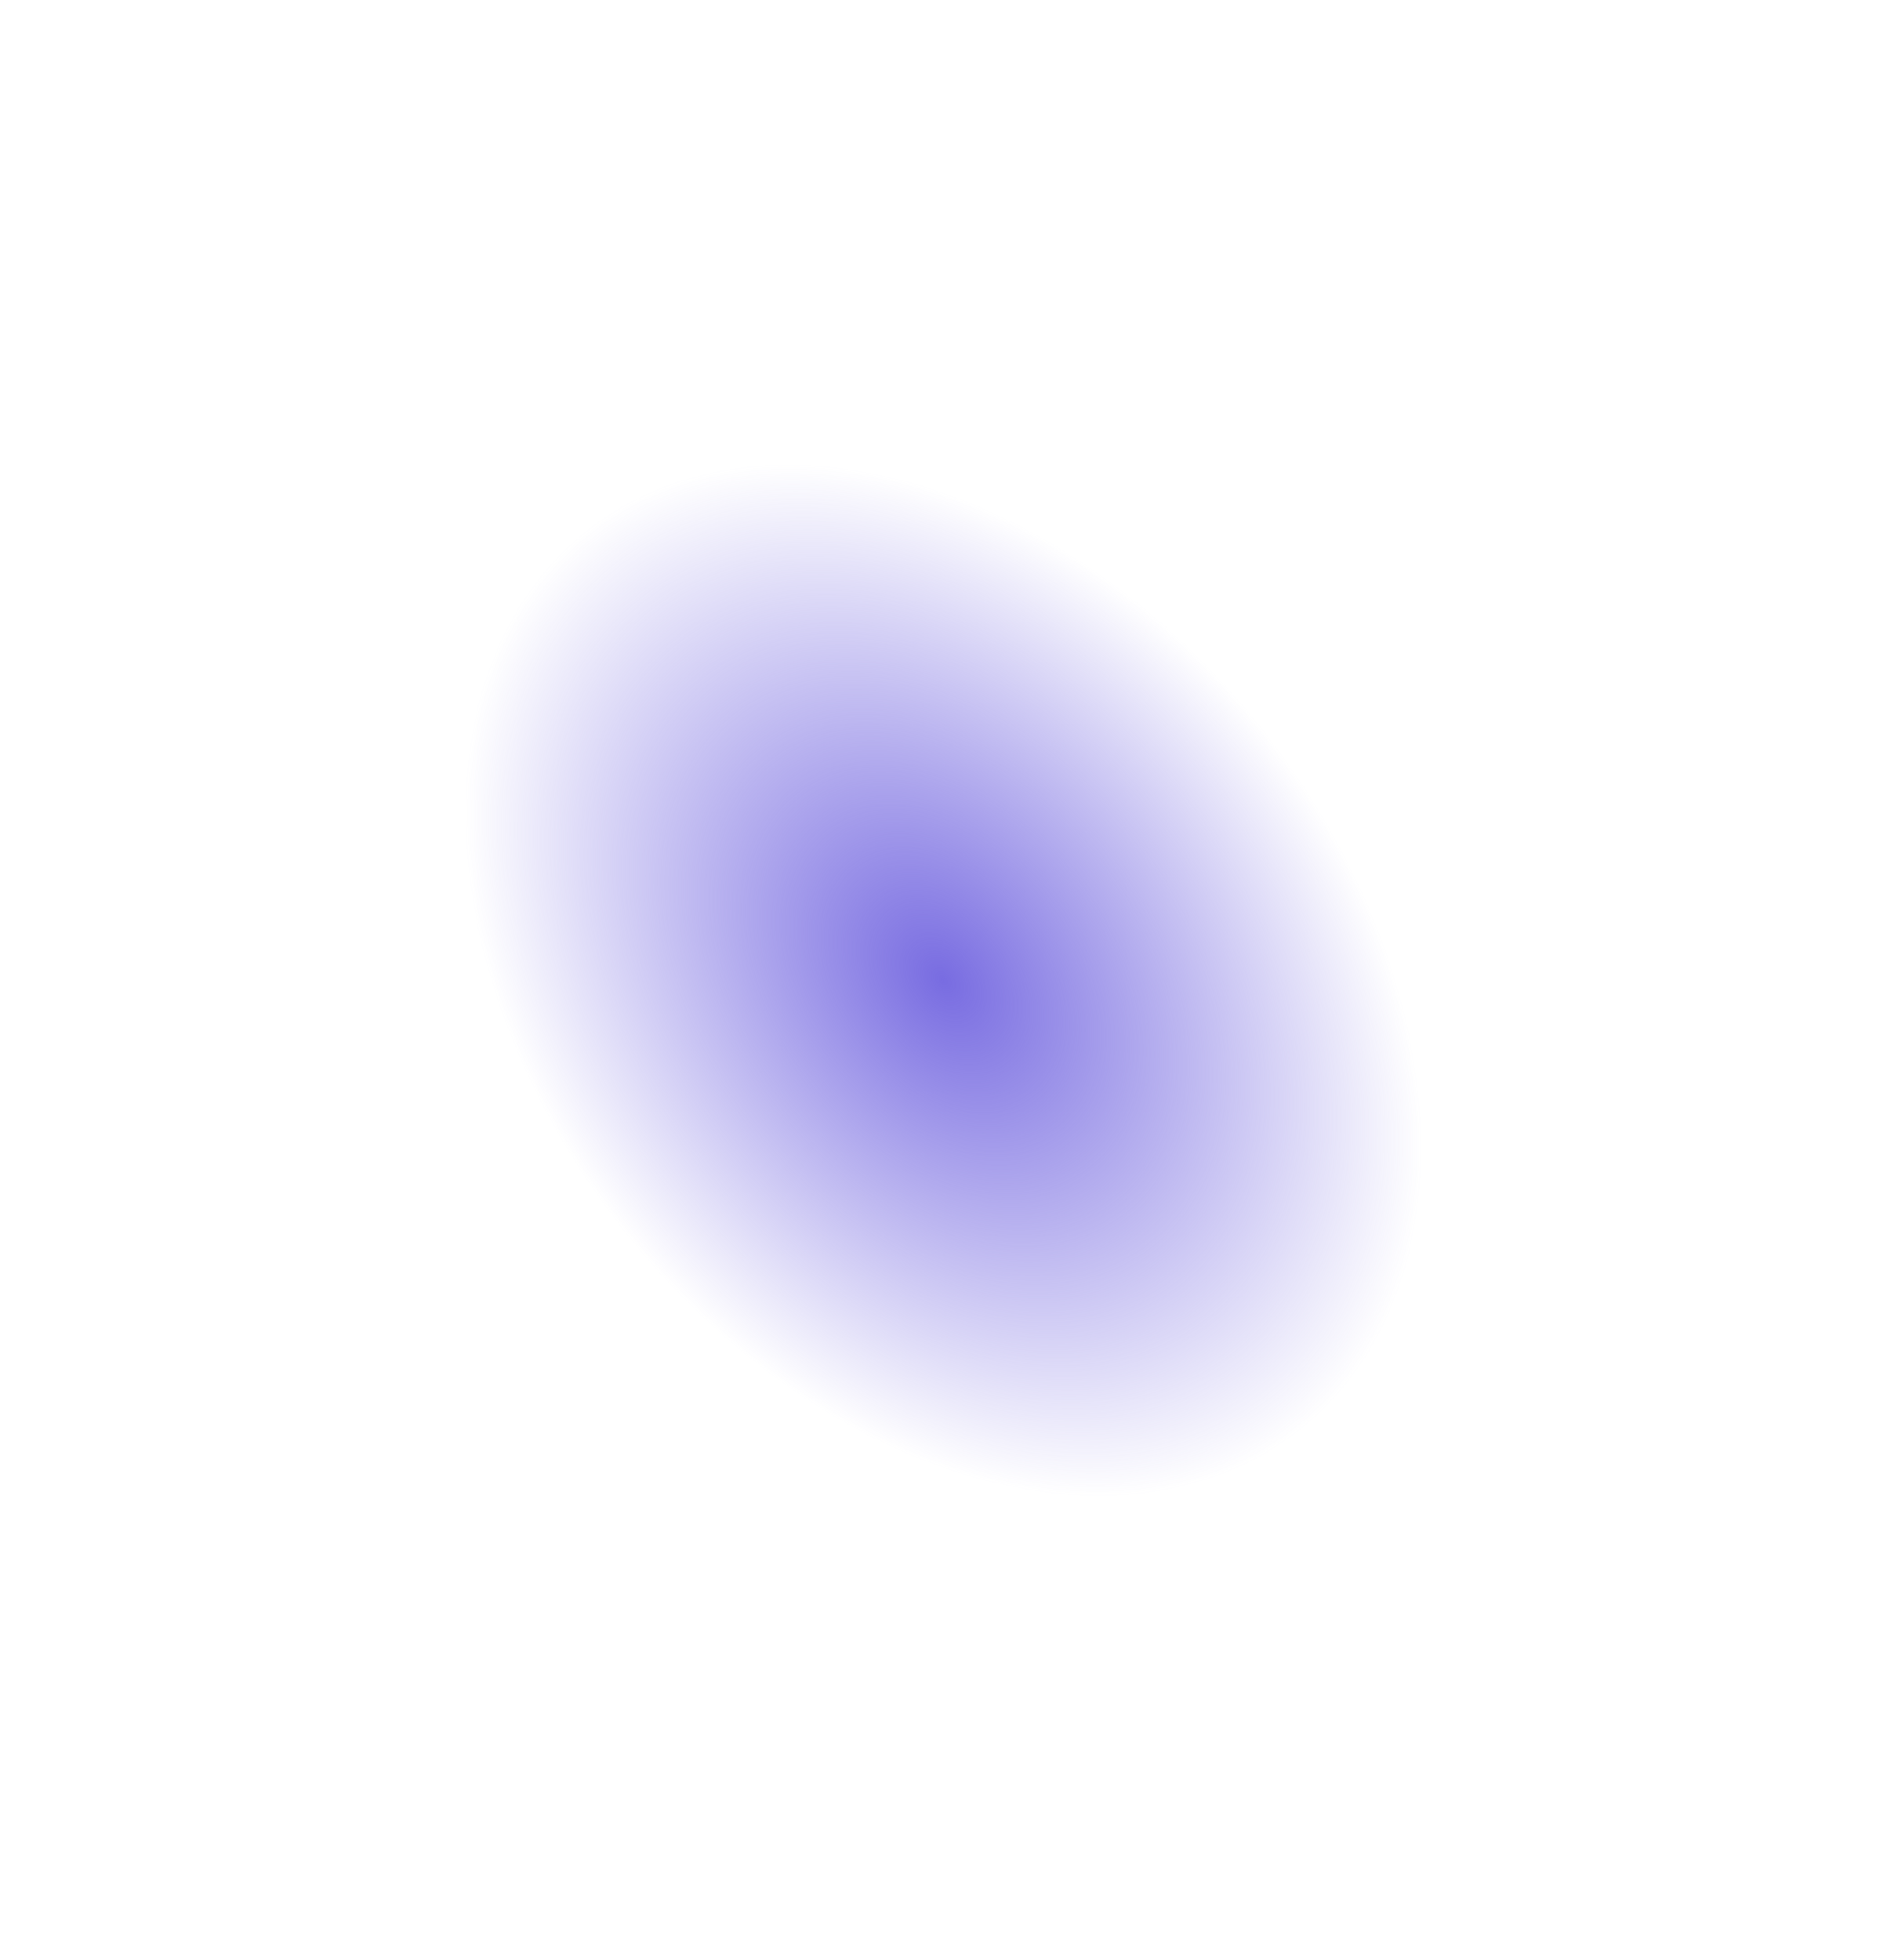 <?xml version="1.0" encoding="UTF-8"?> <svg xmlns="http://www.w3.org/2000/svg" width="1224" height="1271" viewBox="0 0 1224 1271" fill="none"> <g filter="url(#filter0_f_963_3382)"> <ellipse cx="611.862" cy="635.668" rx="263.434" ry="374.189" transform="rotate(-38.84 611.862 635.668)" fill="url(#paint0_radial_963_3382)"></ellipse> </g> <defs> <filter id="filter0_f_963_3382" x="0.13" y="0.585" width="1223.46" height="1270.17" filterUnits="userSpaceOnUse" color-interpolation-filters="sRGB"> <feFlood flood-opacity="0" result="BackgroundImageFix"></feFlood> <feBlend mode="normal" in="SourceGraphic" in2="BackgroundImageFix" result="shape"></feBlend> <feGaussianBlur stdDeviation="150" result="effect1_foregroundBlur_963_3382"></feGaussianBlur> </filter> <radialGradient id="paint0_radial_963_3382" cx="0" cy="0" r="1" gradientUnits="userSpaceOnUse" gradientTransform="translate(611.862 635.668) rotate(90) scale(374.189 263.434)"> <stop stop-color="#786CE1"></stop> <stop offset="1" stop-color="#786CE1" stop-opacity="0"></stop> </radialGradient> </defs> </svg> 